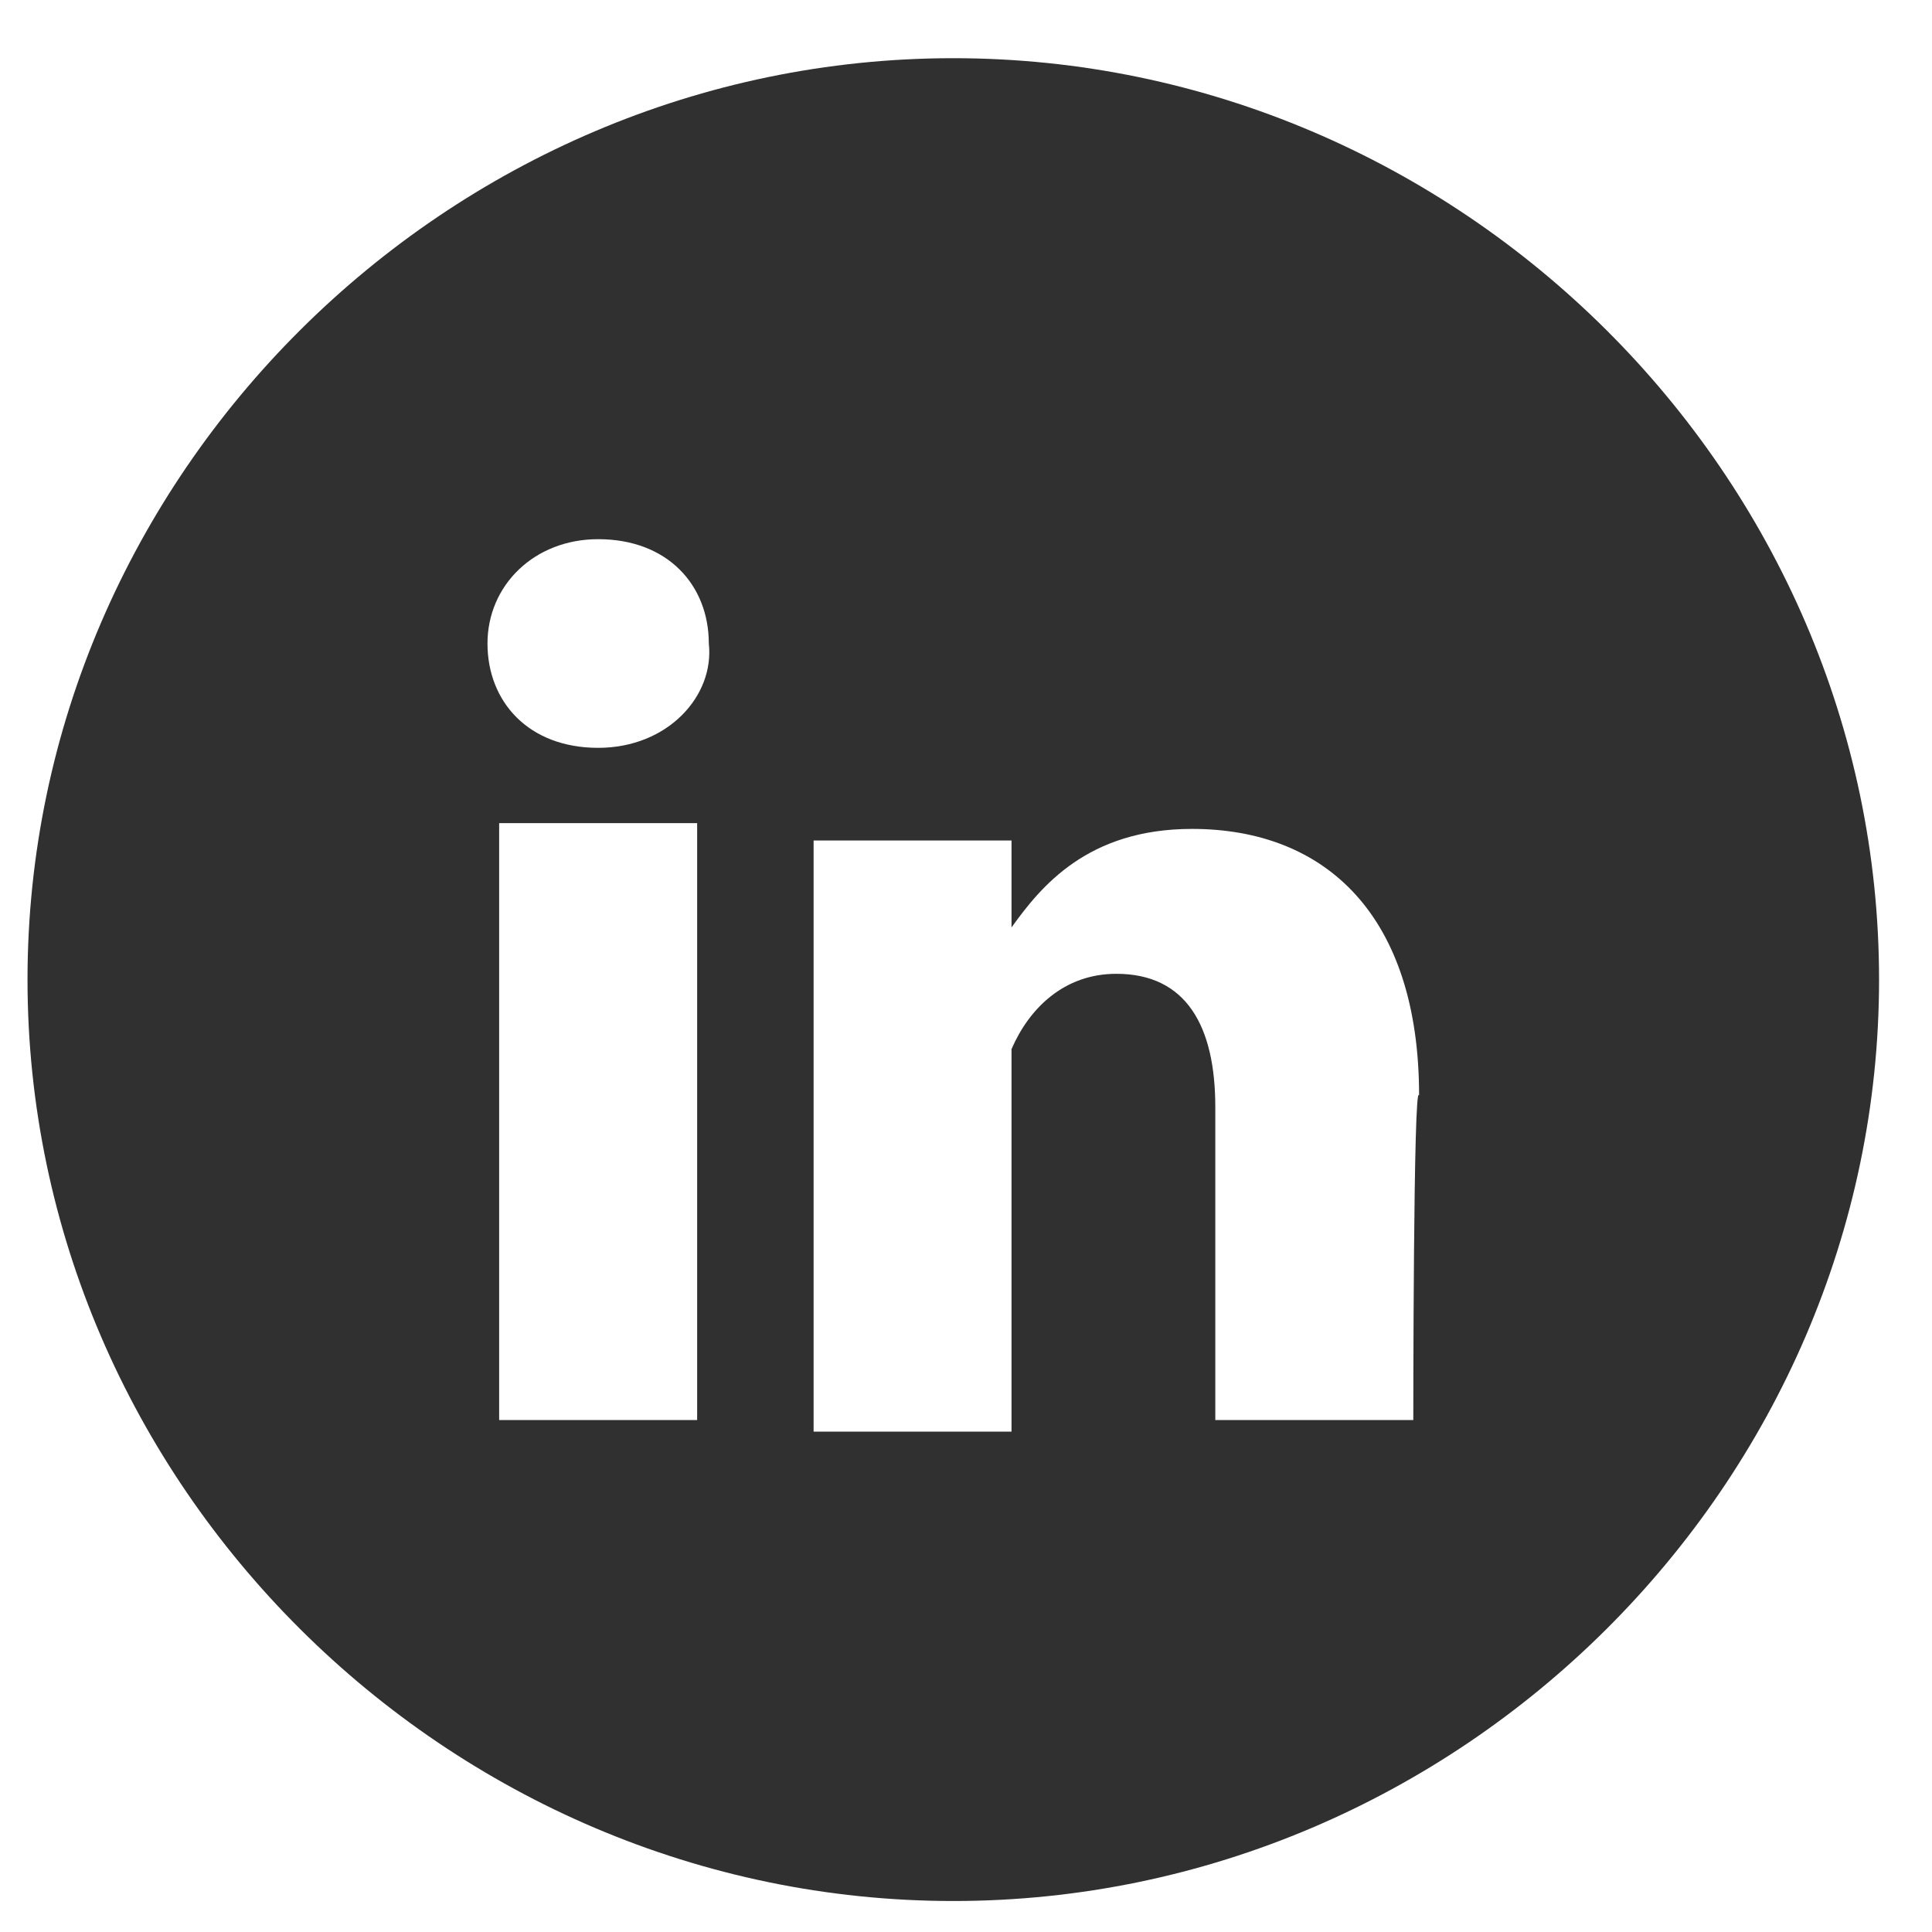 <svg width="25" height="25" viewBox="0 0 25 25" fill="none" xmlns="http://www.w3.org/2000/svg">
<g id="linkedin-footer-icon" clip-path="url(#clip0_301_254)">
<path id="Vector" d="M12.336 0.753C5.781 0.753 0.356 6.152 0.356 12.676C0.356 19.2 5.781 24.599 12.336 24.599C18.891 24.599 24.315 19.2 24.315 12.676C24.315 6.152 18.891 0.753 12.336 0.753ZM9.021 18.375H6.459V10.651H9.021V18.375ZM7.74 9.677C6.836 9.677 6.308 9.077 6.308 8.327C6.308 7.576 6.911 6.977 7.74 6.977C8.644 6.977 9.172 7.576 9.172 8.327C9.247 9.002 8.644 9.677 7.74 9.677ZM18.288 18.375H15.726V14.326C15.726 13.276 15.35 12.601 14.445 12.601C13.767 12.601 13.315 13.051 13.089 13.576C13.089 13.726 13.089 13.951 13.089 14.176V18.525H10.528C10.528 18.525 10.528 11.626 10.528 10.876H13.089V12.001C13.466 11.476 14.069 10.726 15.425 10.726C17.158 10.726 18.363 11.851 18.363 14.176C18.288 13.95 18.288 18.375 18.288 18.375Z" fill="#303030"/>
</g>
<defs>
<clipPath id="clip0_301_254">
<rect width="24.11" height="24.11" fill="white" transform="translate(0.356 0.753)"/>
</clipPath>
</defs>
</svg>
